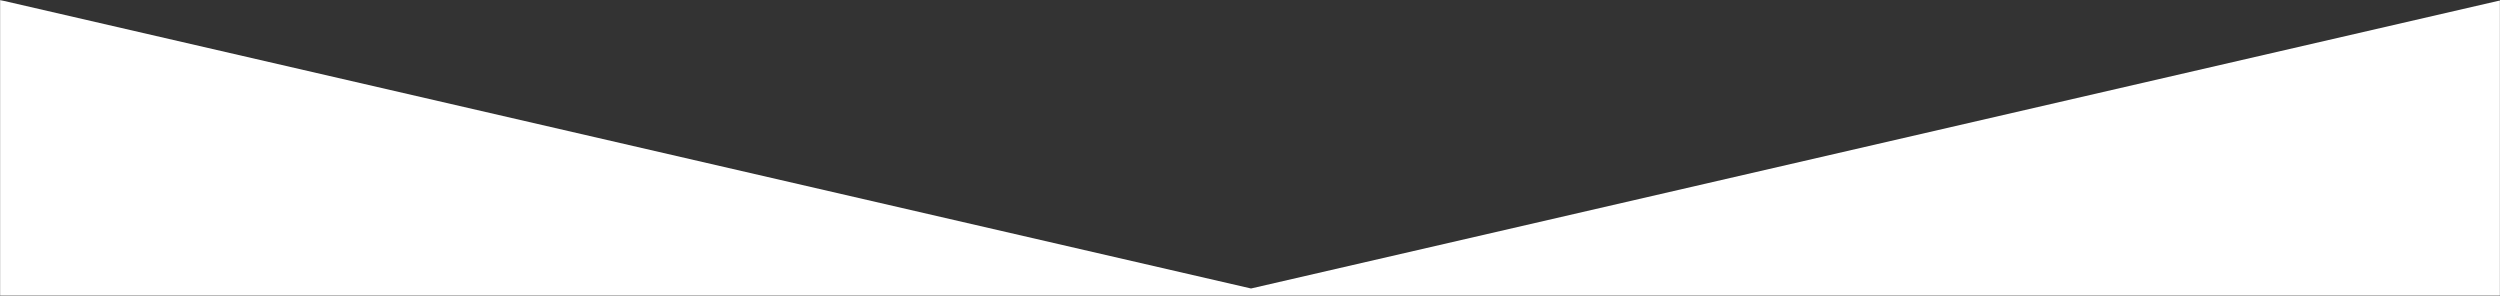 <svg width="1918" height="227" viewBox="0 0 1918 227" fill="none" xmlns="http://www.w3.org/2000/svg">
<rect x="0" y="0" width="1918" height="227" fill="#333333" stroke="none"/>
<mask id="mask0_9711_1627" style="mask-type:alpha" maskUnits="userSpaceOnUse" x="0" y="0" width="1918" height="227">
<rect width="1918" height="227" fill="white"/>
</mask>
<g mask="url(#mask0_9711_1627)">
<path d="M959.777 221.326L0 0L0 645.681L1919.55 645.681L1919.55 0L959.777 221.326Z" fill="white"/>
</g>
</svg>
